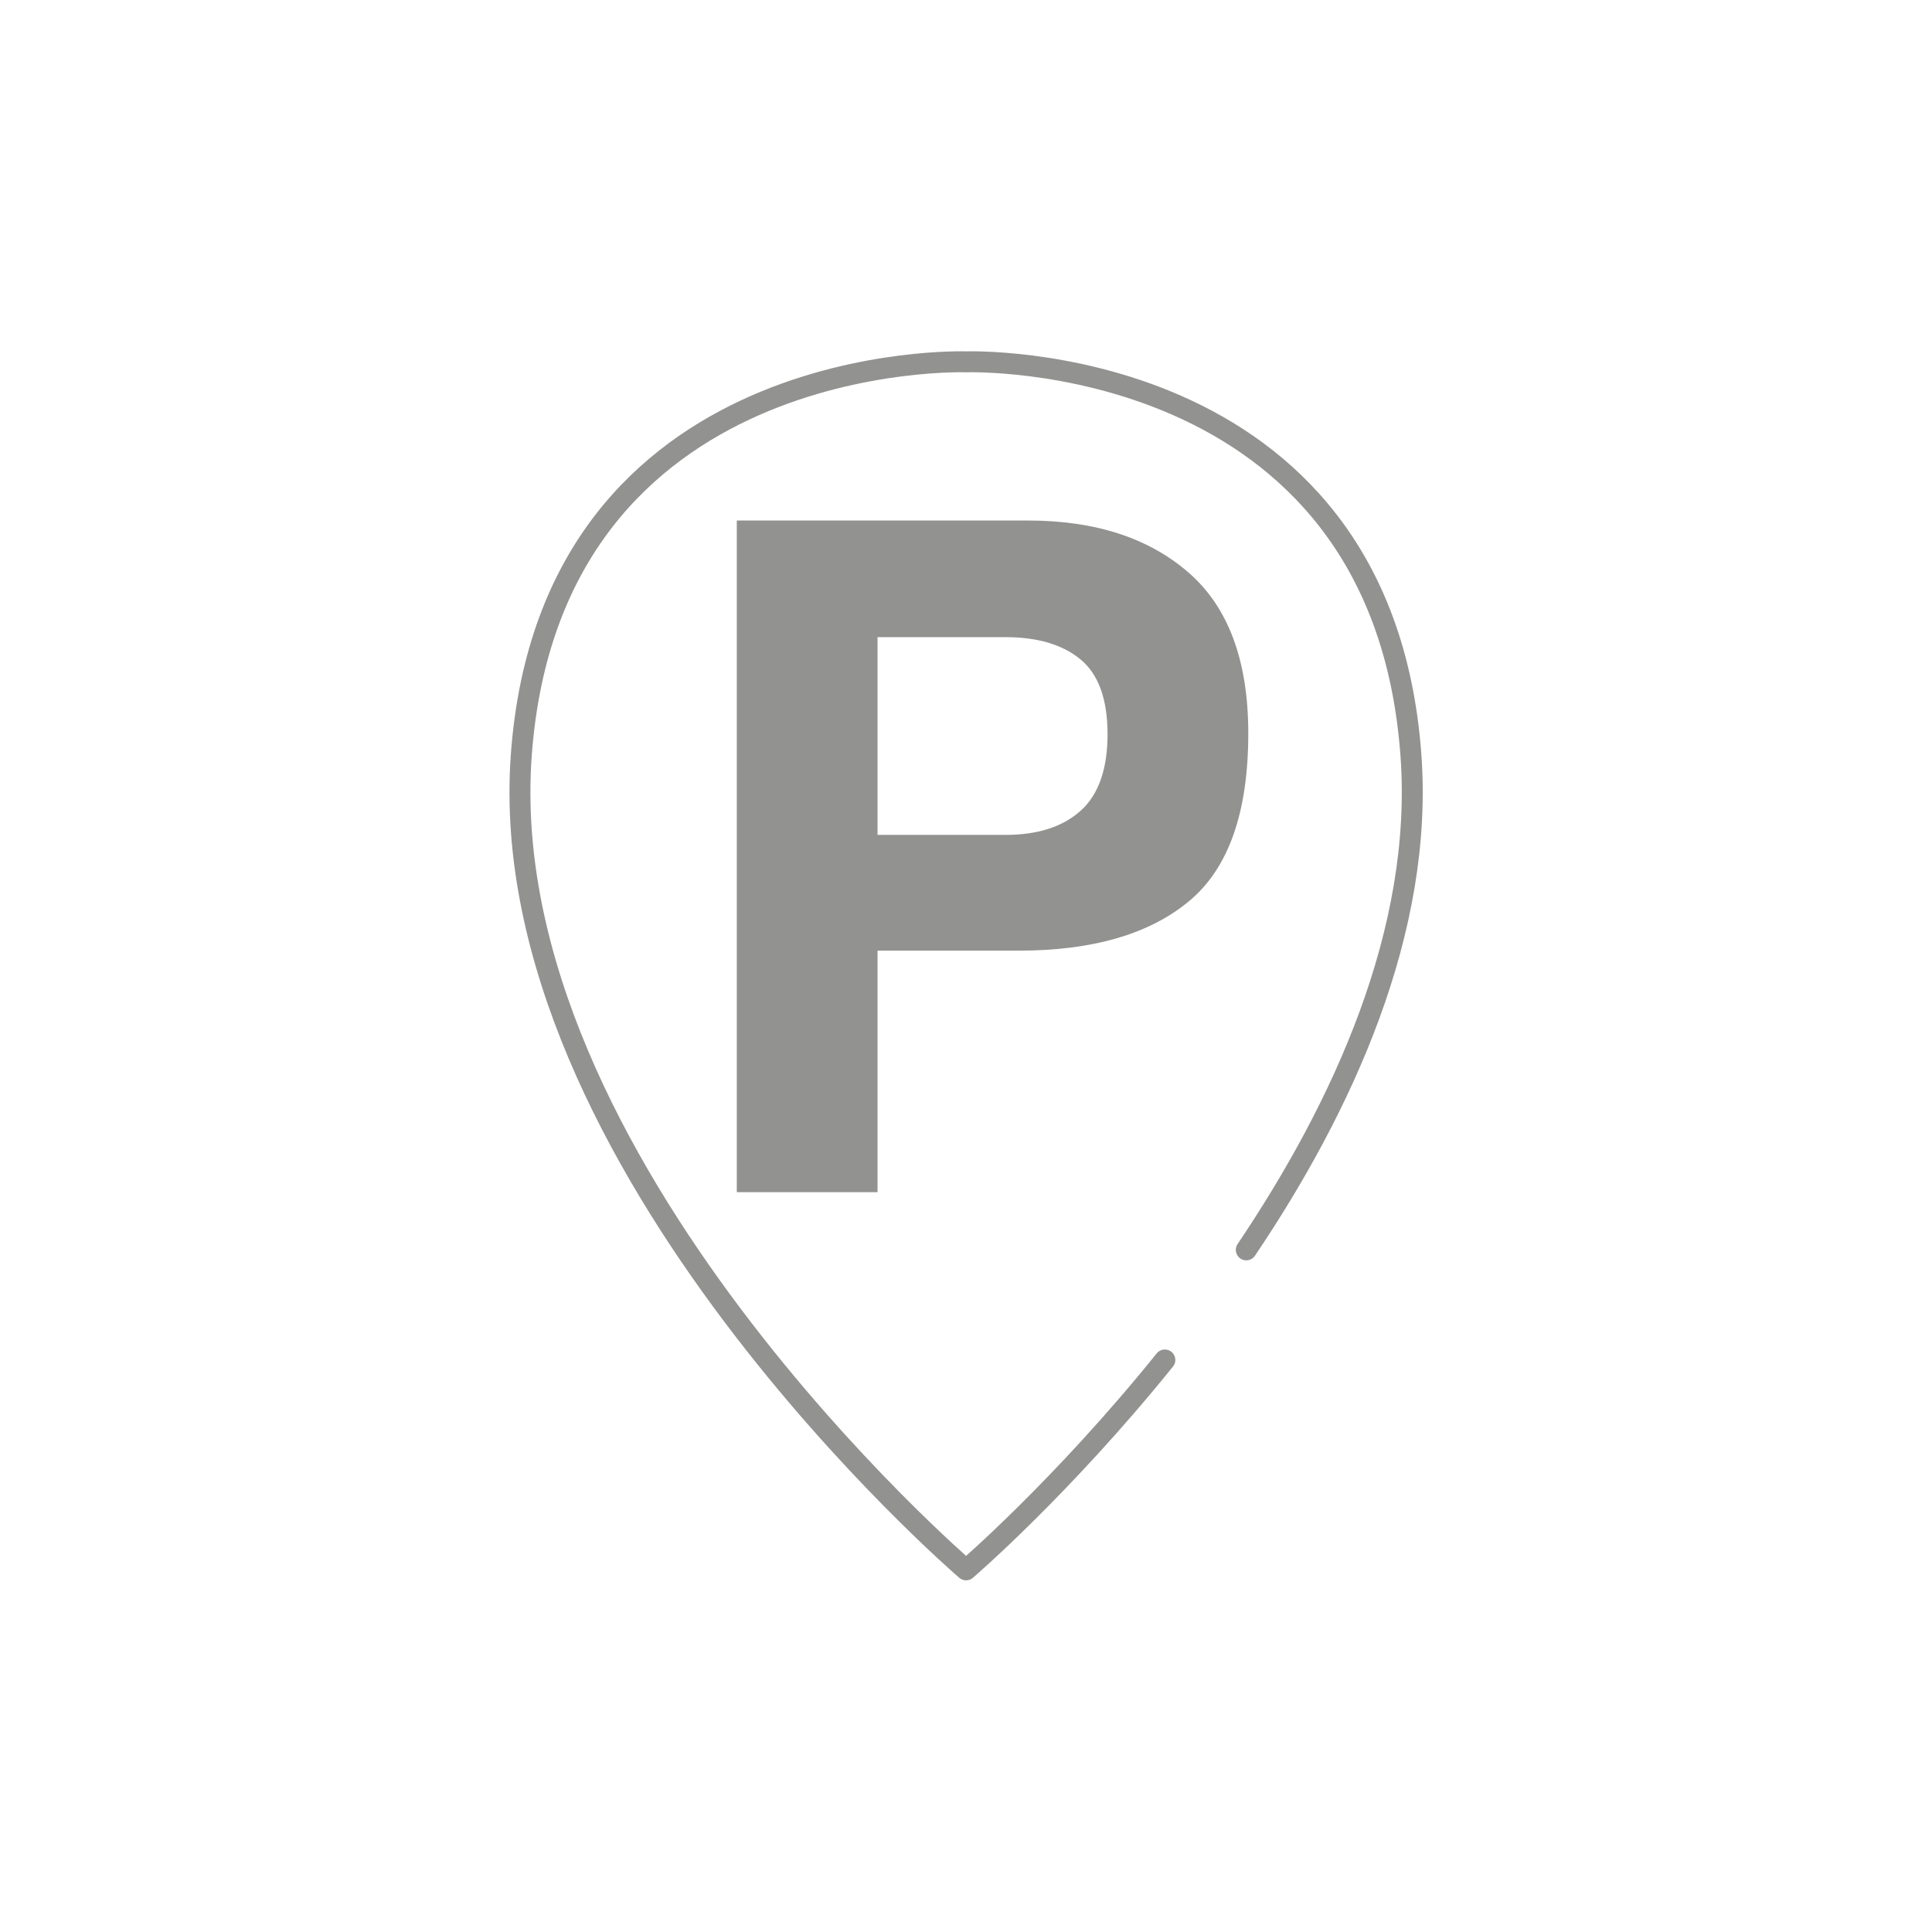 <?xml version="1.0" encoding="UTF-8"?>
<svg width="110px" height="110px" viewBox="0 0 110 110" version="1.1" xmlns="http://www.w3.org/2000/svg" xmlns:xlink="http://www.w3.org/1999/xlink">
    <g id="parking" stroke="none" stroke-width="1" fill="none" fill-rule="evenodd">
        <path d="M70.958,71.163 C76.447,63.013 81.068,52.996 80.331,42.978 C78.628,19.776 55.005,20.601 55.005,20.601 C55.005,20.601 31.384,19.776 29.681,42.978 C27.975,66.181 55.005,89.381 55.005,89.381 C55.005,89.381 60.464,84.696 66.322,77.431" id="Stroke-1" stroke="#929291" stroke-width="1.192" stroke-linecap="round" stroke-linejoin="round"></path>
        <path d="M67.682,51.324 C65.424,53.191 62.196,54.126 58.001,54.126 L49.963,54.126 L49.963,67.876 L41.95,67.876 L41.95,29.636 L58.524,29.636 C62.347,29.636 65.393,30.621 67.665,32.594 C69.936,34.564 71.072,37.616 71.072,41.751 C71.072,46.264 69.944,49.456 67.682,51.324 M61.527,37.549 C60.505,36.701 59.074,36.276 57.234,36.276 L49.963,36.276 L49.963,47.536 L57.234,47.536 C59.074,47.536 60.505,47.079 61.527,46.161 C62.546,45.244 63.059,43.791 63.059,41.804 C63.059,39.814 62.546,38.396 61.527,37.549" id="Fill-3" fill="#929291"></path>
    </g>
</svg>